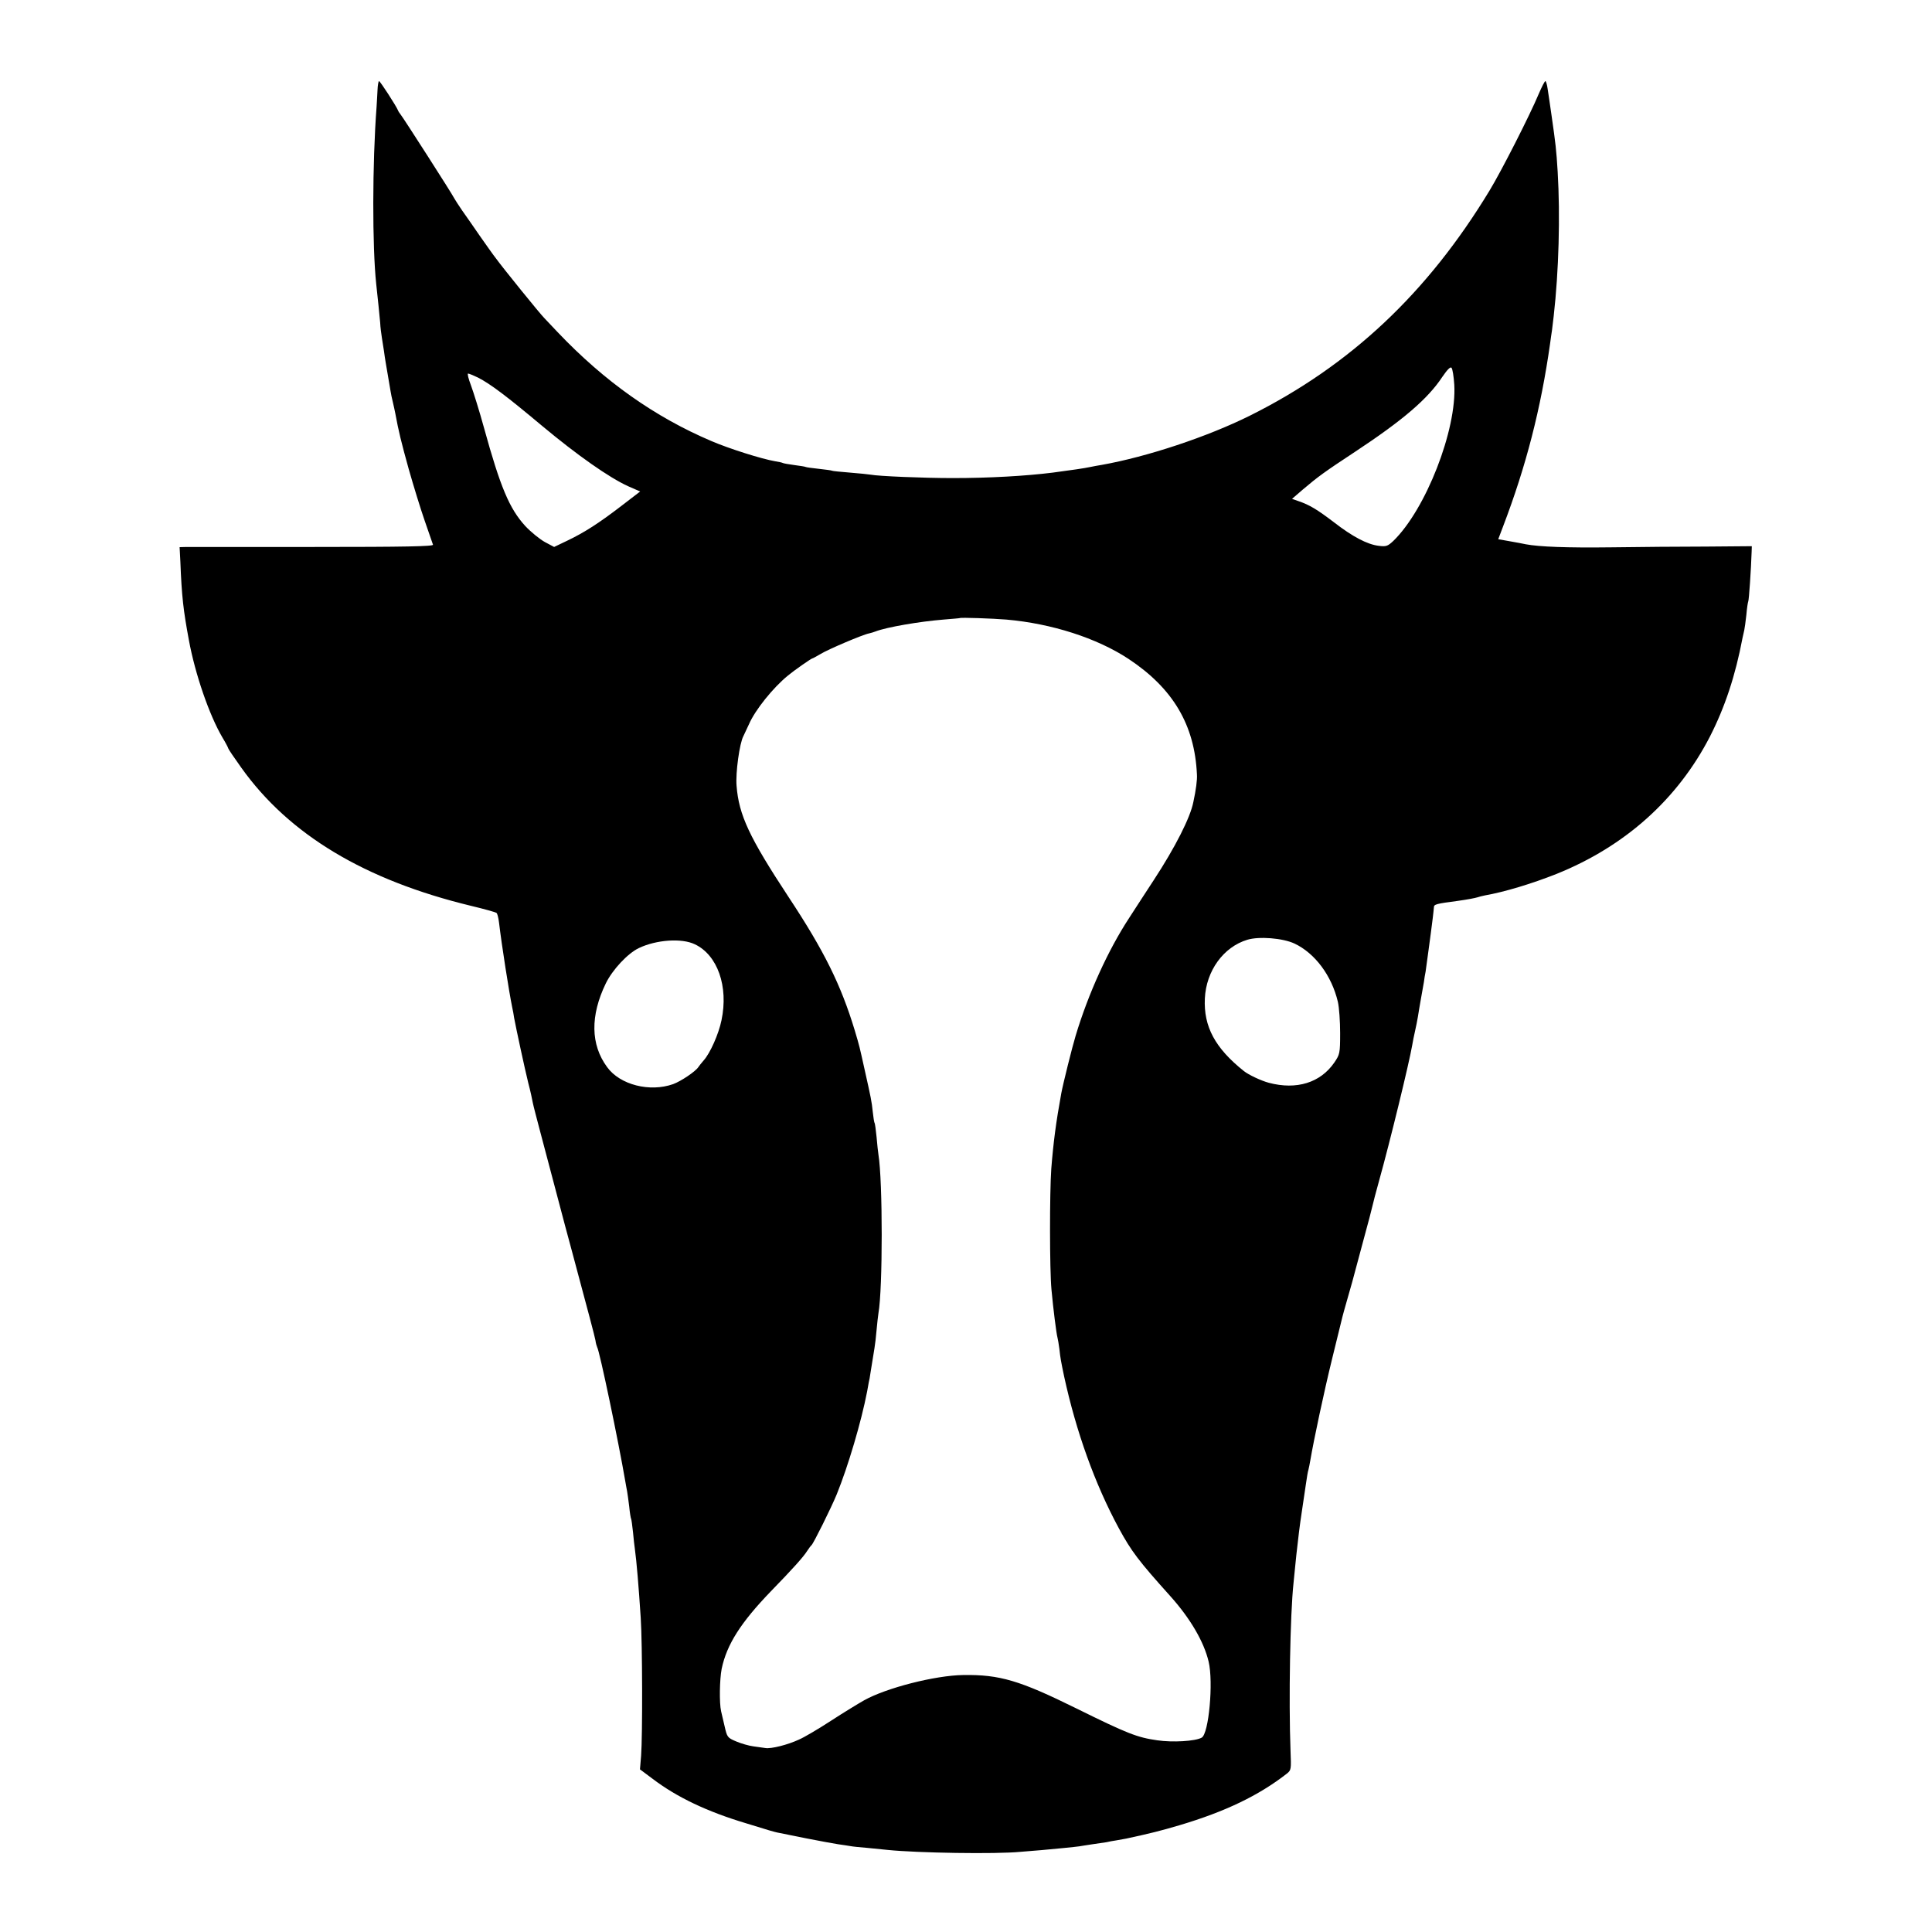 <?xml version="1.0" standalone="no"?>
<!DOCTYPE svg PUBLIC "-//W3C//DTD SVG 20010904//EN"
 "http://www.w3.org/TR/2001/REC-SVG-20010904/DTD/svg10.dtd">
<svg version="1.0" xmlns="http://www.w3.org/2000/svg"
 width="1024pt" height="1024pt" viewBox="0 0 1024 1024"
 preserveAspectRatio="xMidYMid meet">
<g transform="translate(0,1024) scale(0.1,-0.1)"
fill="#000000" stroke="none">
<path d="M2001 9763 c-1 -27 -4 -66 -5 -88 -23 -303 -23 -743 -2 -940 8 -70
17 -163 21 -205 1 -25 6 -61 9 -80 3 -19 8 -51 11 -70 2 -19 7 -46 9 -60 2
-14 10 -59 17 -100 7 -41 13 -77 14 -80 1 -3 4 -18 8 -35 4 -16 9 -41 12 -55
18 -98 32 -154 71 -295 25 -88 63 -212 85 -275 22 -63 42 -120 44 -127 3 -9
-146 -12 -633 -12 -350 0 -653 0 -673 0 l-37 -1 4 -77 c7 -184 16 -259 45
-415 33 -180 108 -398 178 -517 17 -28 31 -55 31 -58 0 -3 31 -49 69 -102 253
-355 655 -596 1217 -732 71 -17 132 -34 136 -38 4 -3 10 -26 13 -51 14 -119
53 -367 70 -450 3 -14 8 -38 10 -55 10 -54 56 -268 75 -345 11 -41 21 -88 24
-105 3 -16 22 -88 41 -160 19 -71 58 -218 86 -325 28 -107 64 -242 80 -300 91
-339 120 -448 125 -474 2 -16 7 -32 9 -36 13 -20 114 -505 149 -710 3 -19 8
-44 10 -55 2 -11 7 -47 11 -80 3 -32 8 -62 10 -65 2 -3 6 -34 10 -70 3 -36 8
-76 10 -90 9 -65 20 -196 31 -365 9 -137 10 -624 2 -731 l-6 -72 67 -50 c129
-98 289 -174 496 -236 50 -15 104 -32 121 -37 17 -5 42 -12 55 -14 13 -3 78
-16 144 -29 66 -13 142 -27 168 -31 27 -4 56 -8 66 -10 9 -2 48 -6 86 -9 39
-4 88 -9 110 -11 155 -16 573 -23 705 -10 30 2 80 7 110 9 68 6 180 17 200 20
8 2 40 6 70 11 30 4 64 9 75 11 11 3 35 7 54 10 18 3 41 7 50 9 129 28 178 40
283 71 242 72 419 157 568 273 24 19 24 23 20 123 -10 267 -2 722 16 888 2 25
7 65 9 90 4 42 6 62 20 180 3 25 10 77 16 115 6 39 15 99 20 135 5 36 11 72
14 80 2 8 7 31 10 50 18 106 72 361 116 540 28 113 52 212 54 220 2 8 13 49
25 90 12 41 24 84 27 95 3 11 28 103 55 205 28 102 52 194 54 205 2 11 17 67
33 125 58 208 159 622 176 720 3 19 10 53 15 75 5 22 12 56 15 75 3 19 10 62
16 95 6 33 13 74 16 90 2 17 6 41 9 55 3 23 26 187 38 285 3 22 5 47 6 56 0
16 12 19 126 34 51 7 92 15 105 19 8 3 25 7 39 10 103 18 249 62 380 114 363
146 642 396 813 728 80 157 135 323 173 524 3 14 7 32 9 40 2 8 7 44 11 80 3
36 8 68 10 72 4 6 15 170 18 263 l1 30 -240 -2 c-132 0 -359 -2 -505 -4 -237
-3 -382 3 -452 16 -13 3 -51 10 -85 16 l-62 11 25 66 c123 322 201 626 250
972 3 25 8 56 10 70 2 14 6 48 9 75 27 238 35 531 21 765 -7 116 -11 149 -32
295 -8 55 -17 119 -21 143 -3 23 -9 42 -12 42 -4 0 -19 -30 -35 -67 -48 -115
-200 -413 -261 -513 -329 -543 -737 -927 -1270 -1193 -225 -112 -544 -218
-785 -261 -19 -3 -46 -8 -60 -11 -33 -7 -94 -16 -200 -30 -143 -18 -338 -29
-530 -29 -158 0 -393 10 -435 18 -11 2 -60 7 -110 11 -49 4 -92 8 -95 10 -3 2
-34 6 -70 10 -36 4 -67 8 -70 10 -3 2 -30 6 -60 10 -30 4 -58 9 -61 11 -3 2
-21 6 -40 9 -71 12 -245 67 -338 107 -299 127 -567 316 -815 577 -28 30 -60
63 -71 75 -24 24 -219 265 -256 316 -15 19 -53 73 -86 120 -32 47 -75 108 -94
135 -19 28 -38 57 -42 65 -8 18 -272 430 -285 445 -5 6 -11 15 -13 21 -9 22
-94 154 -100 154 -3 0 -7 -21 -8 -47z m5707 -1562 c14 -239 -151 -661 -323
-828 -30 -28 -38 -31 -77 -26 -61 7 -140 49 -238 125 -88 67 -129 92 -188 112
l-34 12 58 50 c80 68 116 94 274 198 256 169 388 282 465 399 26 38 42 54 48
48 6 -6 12 -46 15 -90z m-5175 38 c67 -34 156 -102 340 -256 187 -156 355
-274 456 -320 l64 -28 -99 -76 c-121 -93 -198 -142 -288 -185 l-69 -33 -49 26
c-27 15 -74 53 -104 85 -84 92 -132 206 -218 518 -25 91 -57 193 -70 228 -13
34 -20 62 -15 62 5 0 29 -10 52 -21z m2802 -1283 c239 -21 479 -98 646 -208
236 -156 351 -350 363 -613 2 -28 -5 -81 -19 -146 -16 -82 -96 -240 -210 -414
-39 -60 -98 -150 -130 -200 -112 -171 -217 -402 -284 -625 -18 -59 -67 -256
-76 -305 -28 -153 -42 -261 -53 -400 -9 -127 -9 -535 1 -640 9 -99 26 -234 32
-255 2 -8 7 -35 10 -60 5 -48 9 -68 25 -145 64 -294 163 -570 290 -805 67
-123 104 -172 273 -360 105 -117 178 -241 203 -347 26 -109 1 -383 -37 -403
-34 -19 -154 -26 -235 -14 -106 15 -158 35 -429 169 -300 148 -406 180 -600
177 -148 -2 -407 -68 -525 -134 -30 -17 -109 -65 -175 -108 -66 -43 -142 -88
-170 -100 -60 -28 -148 -50 -178 -45 -12 2 -41 6 -64 9 -24 3 -65 15 -91 26
-47 20 -48 22 -62 83 -8 34 -16 69 -18 77 -10 44 -8 169 3 225 27 129 101 245
261 411 115 118 173 183 191 212 10 15 20 29 24 32 10 8 105 199 134 270 60
148 130 384 161 545 4 22 8 45 9 50 2 6 6 28 9 50 10 64 16 98 21 130 3 17 8
59 11 95 3 36 8 76 10 90 23 128 23 700 0 840 -2 14 -7 56 -10 94 -4 38 -8 72
-11 75 -2 4 -6 29 -9 57 -6 58 -10 76 -42 219 -30 135 -27 124 -54 215 -73
240 -161 419 -350 705 -208 316 -264 435 -276 590 -6 69 16 226 36 263 5 10
18 38 30 64 32 74 126 192 207 258 31 26 123 90 128 90 3 0 22 11 43 23 38 24
226 104 259 110 10 2 25 7 33 10 59 23 235 53 360 63 47 4 86 7 87 8 5 4 175
-2 248 -8z m1526 -1717 c108 -51 197 -169 230 -309 7 -30 12 -105 12 -166 0
-108 -2 -113 -31 -156 -74 -107 -200 -146 -347 -107 -41 11 -107 42 -132 62
-153 122 -214 236 -207 385 7 147 99 273 225 311 62 19 188 9 250 -20z m-3178
-4 c120 -57 179 -223 141 -403 -15 -73 -60 -174 -94 -212 -12 -14 -25 -30 -28
-35 -15 -24 -93 -76 -134 -91 -124 -44 -282 -4 -350 90 -88 119 -90 273 -7
444 35 72 116 159 175 187 92 44 227 54 297 20z"/>
</g>
</svg>
